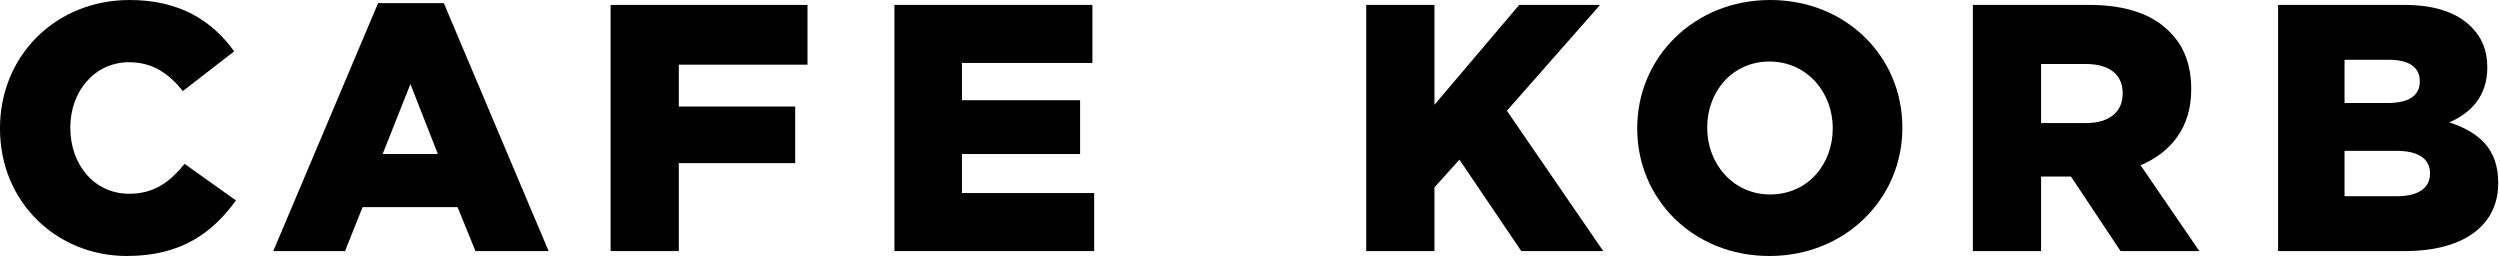 <?xml version="1.0" encoding="UTF-8" standalone="no"?>
<svg
   height="47"
   viewBox="0 0 452 47"
   width="452"
   version="1.1"
   id="svg8"
   sodipodi:docname="cafe-korb.svg"
   inkscape:version="1.3.2 (091e20e, 2023-11-25)"
   xmlns:inkscape="http://www.inkscape.org/namespaces/inkscape"
   xmlns:sodipodi="http://sodipodi.sourceforge.net/DTD/sodipodi-0.dtd"
   xmlns="http://www.w3.org/2000/svg"
   xmlns:svg="http://www.w3.org/2000/svg">
  <defs
     id="defs8" />
  <sodipodi:namedview
     id="namedview8"
     pagecolor="#ffffff"
     bordercolor="#000000"
     borderopacity="0.25"
     inkscape:showpageshadow="2"
     inkscape:pageopacity="0.0"
     inkscape:pagecheckerboard="0"
     inkscape:deskcolor="#d1d1d1"
     inkscape:zoom="1.5951327"
     inkscape:cx="225.68655"
     inkscape:cy="23.195562"
     inkscape:window-width="1728"
     inkscape:window-height="1051"
     inkscape:window-x="0"
     inkscape:window-y="38"
     inkscape:window-maximized="0"
     inkscape:current-layer="svg8" />
  <g
     fill="#fff"
     fill-rule="evenodd"
     id="g8">
    <path
       d="m247.014 45.392h12.334v-11.507l4.514-5.023 11.188 16.53h14.814l-17.42-25.367 16.848-19.135h-14.622l-15.322 18.054v-18.054h-12.334z"
       id="path1"
       style="fill:#000000;fill-opacity:1" />
    <path
       d="m320.043 35.157c-6.738 0-11.38-5.595-11.38-12.016v-.127c0-6.42 4.514-11.888 11.253-11.888 6.802 0 11.443 5.595 11.443 12.015v.127c0 6.421-4.514 11.889-11.316 11.889m-.127 11.126c13.731 0 24.031-10.363 24.031-23.142v-.127c0-12.778-10.172-23.014-23.904-23.014s-24.031 10.363-24.031 23.141v.127c0 12.78 10.173 23.015 23.904 23.015"
       id="path2"
       style="fill:#000000;fill-opacity:1" />
    <path
       d="m369.027 22.251v-10.68h8.073c4.134 0 6.677 1.78 6.677 5.276v.128c0 3.241-2.417 5.276-6.613 5.276zm-12.334 23.141h12.334v-13.477h5.404l8.964 13.477h14.24l-10.616-15.512c5.53-2.352 9.154-6.866 9.154-13.668v-.128c0-4.387-1.334-7.819-3.941-10.363-2.99-3.051-7.693-4.831-14.496-4.831h-21.043z"
       id="path3"
       style="fill:#000000;fill-opacity:1" />
    <path
       d="m423.892 35.474v-8.201h9.41c4.132 0 6.04 1.589 6.04 4.005v.127c0 2.607-2.161 4.069-5.913 4.069zm0-16.847v-7.82h8.012c3.687 0 5.593 1.399 5.593 3.815v.127c0 2.607-2.098 3.878-5.848 3.878zm-12.015 26.765h22.95c10.618 0 16.847-4.641 16.847-12.27v-.127c0-6.04-3.431-9.091-8.836-10.872 3.941-1.715 6.866-4.767 6.866-9.917v-.127c0-3.052-1.082-5.404-2.861-7.185-2.606-2.606-6.549-4.004-12.143-4.004h-22.823z"
       id="path4"
       style="fill:#000000;fill-opacity:1" />
    <path
       d="m22.951 46.283c9.854 0 15.512-4.26 19.708-10.045l-9.282-6.612c-2.671 3.242-5.404 5.404-10.045 5.404-6.232 0-10.616-5.213-10.616-11.889v-.127c0-6.484 4.384-11.762 10.616-11.762 4.26 0 7.184 2.035 9.726 5.214l9.283-7.184c-3.942-5.468-9.791-9.282-18.883-9.282-13.476 0-23.458 10.171-23.458 23.141v.127c0 13.287 10.236 23.015 22.951 23.015"
       id="path5"
       style="fill:#000000;fill-opacity:1" />
    <path
       d="m69.183 27.846 5.022-12.652 4.959 12.652zm-19.772 17.546h12.968l3.18-7.947h17.166l3.241 7.947h13.222l-18.944-44.82h-11.888z"
       id="path6"
       style="fill:#000000;fill-opacity:1" />
    <path
       d="m110.394 45.392h12.333v-15.894h21.044v-10.235h-21.044v-7.566h23.27v-10.807h-35.603z"
       id="path7"
       style="fill:#000000;fill-opacity:1" />
    <path
       d="m161.714 45.392h36.111v-10.489h-23.905v-7.057h21.361v-9.728h-21.361v-6.738h23.586v-10.49h-35.792z"
       id="path8"
       style="fill:#000000;fill-opacity:1" />
  </g>
</svg>
